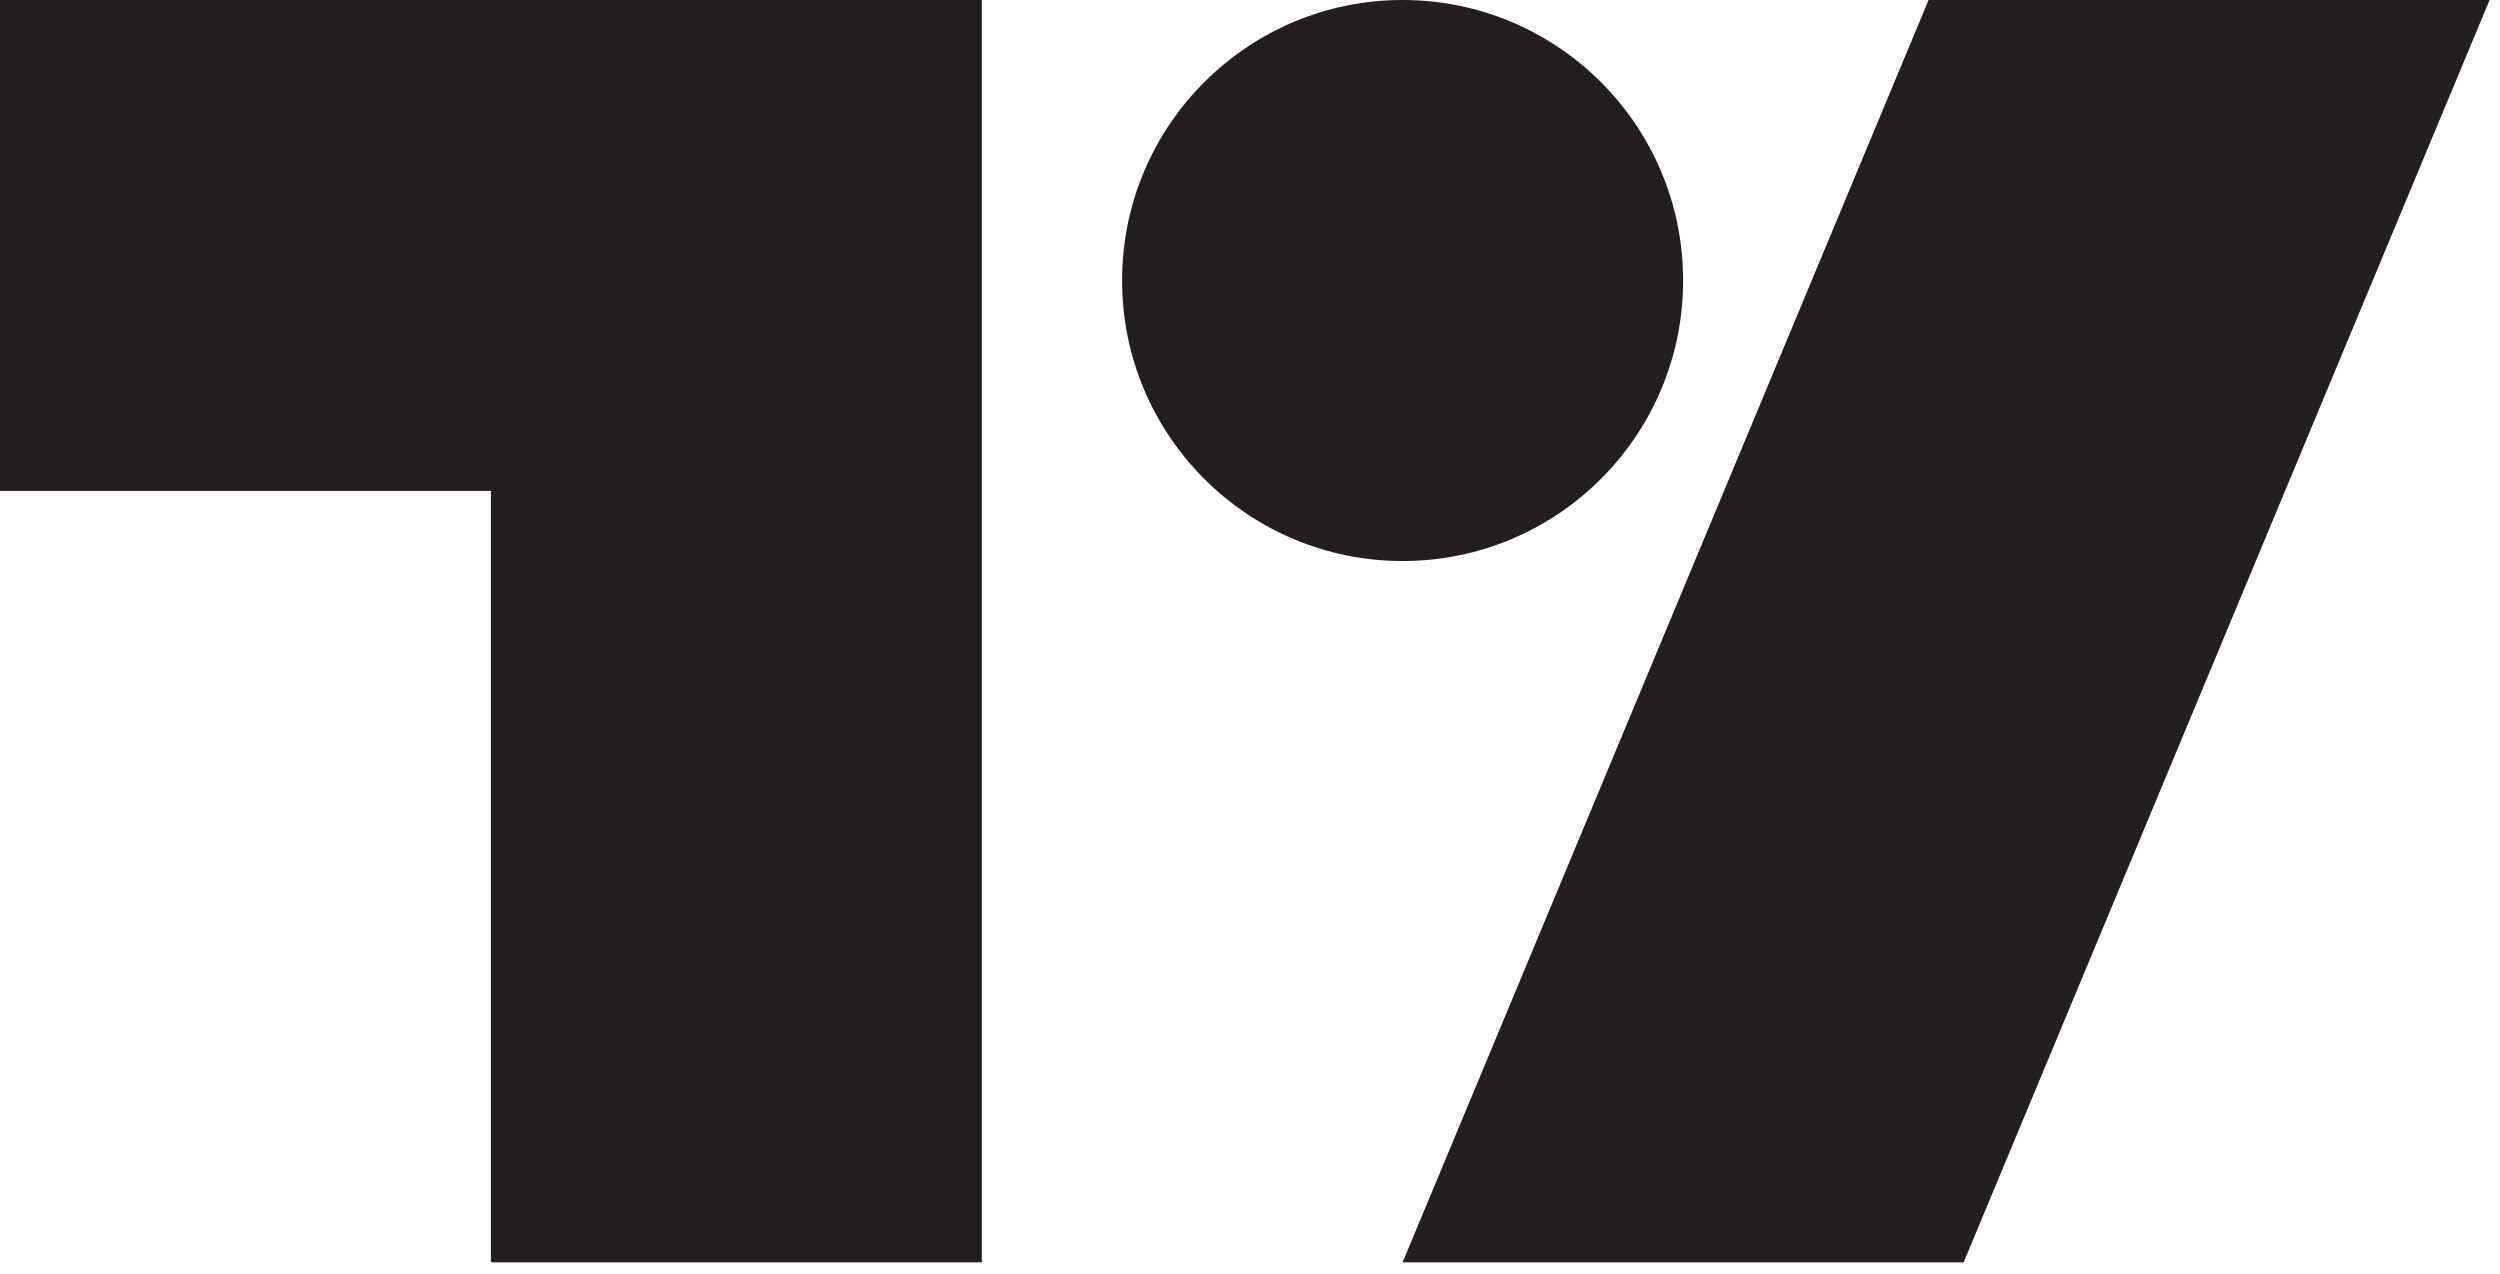 <svg width="210" height="107" viewBox="0 0 210 107" fill="none" xmlns="http://www.w3.org/2000/svg">
<path d="M82.473 106.036H41.236V41.236H0V0H82.473V106.036Z" fill="#231F20"/>
<path d="M164.946 106.036H117.818L162 0H209.127L164.946 106.036Z" fill="#231F20"/>
<path d="M117.818 47.127C130.832 47.127 141.382 36.577 141.382 23.564C141.382 10.55 130.832 0 117.818 0C104.805 0 94.255 10.55 94.255 23.564C94.255 36.577 104.805 47.127 117.818 47.127Z" fill="#231F20"/>
</svg>
